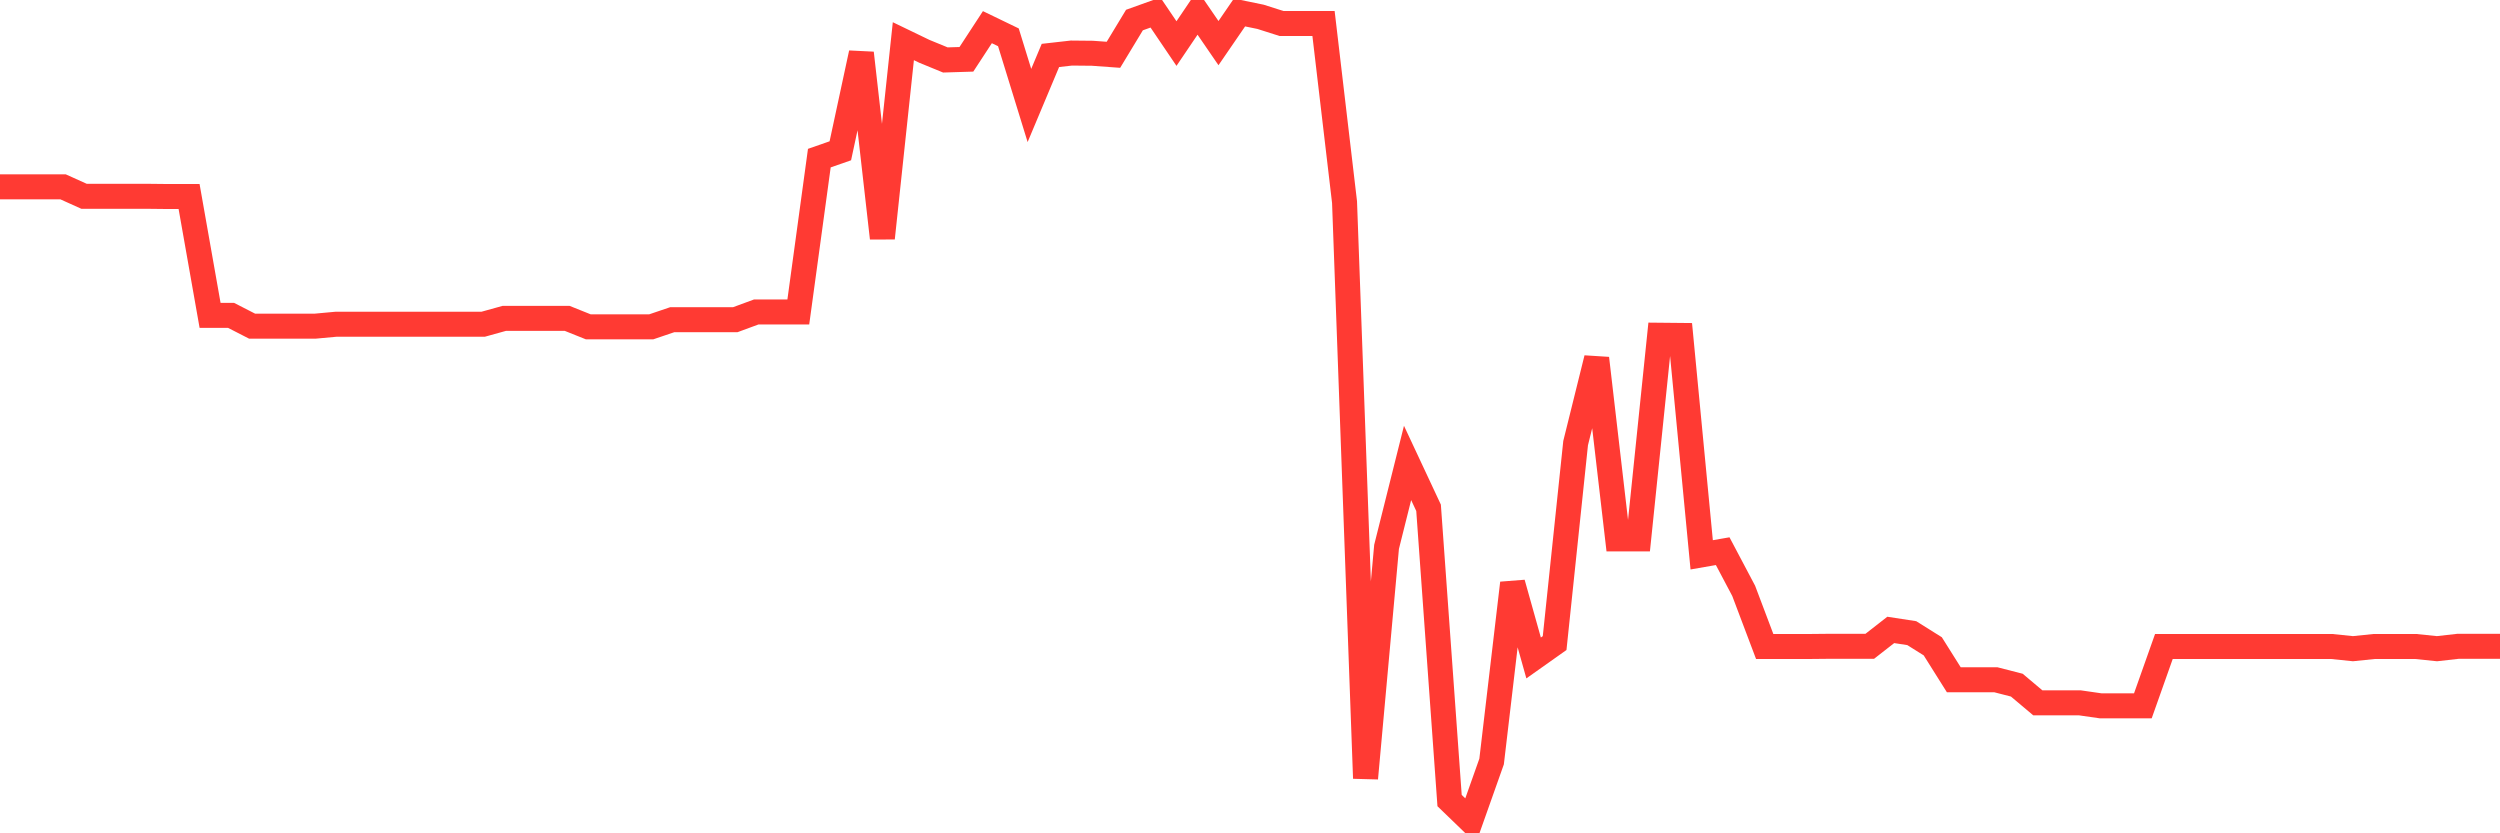 <svg
  xmlns="http://www.w3.org/2000/svg"
  xmlns:xlink="http://www.w3.org/1999/xlink"
  width="120"
  height="40"
  viewBox="0 0 120 40"
  preserveAspectRatio="none"
>
  <polyline
    points="0,8.967 1.008,8.967 2.017,8.967 3.025,8.967 4.034,9.422 5.042,9.422 6.05,9.422 7.059,9.422 8.067,9.433 9.076,9.433 10.084,15.138 11.092,15.138 12.101,15.656 13.109,15.656 14.118,15.656 15.126,15.656 16.134,15.563 17.143,15.563 18.151,15.563 19.16,15.563 20.168,15.563 21.176,15.563 22.185,15.563 23.193,15.563 24.202,15.283 25.21,15.283 26.218,15.283 27.227,15.283 28.235,15.687 29.244,15.687 30.252,15.687 31.261,15.687 32.269,15.345 33.277,15.345 34.286,15.345 35.294,15.345 36.303,14.973 37.311,14.973 38.319,14.973 39.328,7.59 40.336,7.238 41.345,2.547 42.353,11.431 43.361,1.977 44.37,2.464 45.378,2.878 46.387,2.847 47.395,1.304 48.403,1.791 49.412,5.063 50.42,2.661 51.429,2.547 52.437,2.557 53.445,2.63 54.454,0.962 55.462,0.6 56.471,2.091 57.479,0.6 58.487,2.07 59.496,0.6 60.504,0.807 61.513,1.128 62.521,1.128 63.529,1.128 64.538,9.702 65.546,37.36 66.555,26.249 67.563,22.221 68.571,24.375 69.58,38.427 70.588,39.4 71.597,36.552 72.605,27.989 73.613,31.582 74.622,30.868 75.63,21.268 76.639,17.199 77.647,25.866 78.655,25.866 79.664,16.091 80.672,16.101 81.681,26.632 82.689,26.456 83.697,28.362 84.706,31.033 85.714,31.033 86.723,31.033 87.731,31.023 88.739,31.023 89.748,31.023 90.756,30.236 91.765,30.391 92.773,31.023 93.782,32.628 94.79,32.628 95.798,32.628 96.807,32.887 97.815,33.736 98.824,33.736 99.832,33.736 100.84,33.881 101.849,33.881 102.857,33.881 103.866,31.033 104.874,31.033 105.882,31.033 106.891,31.033 107.899,31.033 108.908,31.033 109.916,31.033 110.924,31.033 111.933,31.033 112.941,31.137 113.95,31.033 114.958,31.033 115.966,31.033 116.975,31.137 117.983,31.023 118.992,31.023 120,31.023"
    fill="none"
    stroke="#ff3a33"
    stroke-width="1.2"
  >
  </polyline>
</svg>
